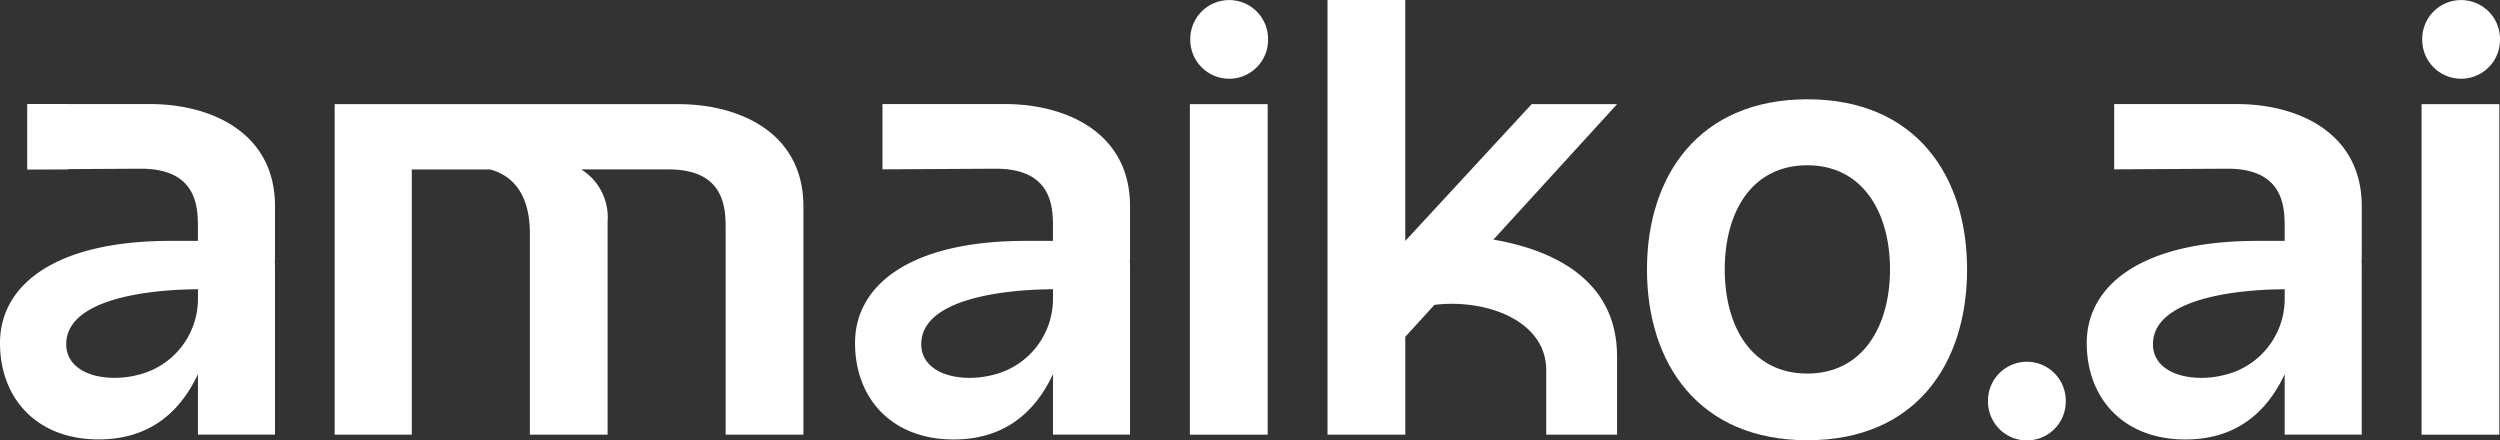 <?xml version="1.0" encoding="UTF-8"?> <svg xmlns="http://www.w3.org/2000/svg" width="260" height="45.785" viewBox="0 0 260 45.785"><rect x="0" y="0" width="260" height="45.785" fill="#333333" stroke="none"/><g id="Group_3" data-name="Group 3" transform="translate(-280.71 -280.556)"><path id="Path_1" data-name="Path 1" d="M200.95,57.98V81.739h-8.089V60.218c0-2.094-.144-6.066-5.921-6.066h-9.1a5.85,5.85,0,0,1,2.744,5.416V81.739H172.5V60.8c0-3.756-1.517-5.922-4.116-6.644H160.22V81.739H152.2V47.364h35.747c6.356,0,13,2.961,13,10.616" transform="translate(163.316 244.024)" fill="#fff"></path><rect id="Rectangle_1" data-name="Rectangle 1" width="8.088" height="34.375" transform="translate(404.458 291.388)" fill="#fff"></rect><path id="Path_2" data-name="Path 2" d="M611.737,0V25.059l13.144-14.226h8.883L620.909,24.915c5.849,1.011,12.854,3.972,12.854,12.132v8.16H626.4V38.491c0-5.127-6.21-7.438-11.626-6.788l-3.034,3.322V45.207h-8.088V0Z" transform="translate(-184.88 280.556)" fill="#fff"></path><path id="Path_3" data-name="Path 3" d="M782.217,62.846c0,9.822-5.344,17.765-16.609,17.765s-16.682-7.944-16.682-17.765c0-9.749,5.416-17.693,16.682-17.693s16.609,7.944,16.609,17.693m-8.015,0c0-5.994-2.889-10.832-8.594-10.832-5.778,0-8.594,4.838-8.594,10.832s2.816,10.832,8.594,10.832c5.7,0,8.594-4.838,8.594-10.832" transform="translate(-296.931 245.729)" fill="#fff"></path><path id="Path_4" data-name="Path 4" d="M912.1,168.555a4.045,4.045,0,1,1-8.088,0,4.044,4.044,0,1,1,8.088,0" transform="translate(-416.55 153.669)" fill="#fff"></path><rect id="Rectangle_2" data-name="Rectangle 2" width="8.088" height="34.375" transform="translate(532.553 291.388)" fill="#fff"></rect><path id="Path_5" data-name="Path 5" d="M549.351,4.084a4.045,4.045,0,1,1-8.088,0,4.044,4.044,0,0,1,8.088,0" transform="translate(-136.762 280.525)" fill="#fff"></path><path id="Path_6" data-name="Path 6" d="M1109.549,4.084a4.045,4.045,0,1,1-8.088,0,4.044,4.044,0,1,1,8.088,0" transform="translate(-568.839 280.525)" fill="#fff"></path><path id="Path_7" data-name="Path 7" d="M28.6,57.94c0-7.655-6.644-10.616-13-10.616H2.854v6.788l11.8-.066c5.777,0,5.93,3.913,5.93,6.008v1.5H17.711C5.7,61.549,0,66.171,0,72.165,0,77.944,3.832,82.2,10.257,82.2c4.913,0,8.3-2.454,10.329-6.788V81.7H28.6V64.439c0-.319-.008-.624-.022-.919H28.6Zm-8.013,9.486a8.14,8.14,0,0,1-6.4,8.1,9.267,9.267,0,0,1-2.275.271c-2.854,0-5.026-1.25-5.026-3.494,0-5.1,9.965-5.718,13.705-5.718Z" transform="translate(280.71 244.055)" fill="#fff"></path><path id="Path_8" data-name="Path 8" d="M417.408,57.94c0-7.655-6.644-10.616-13-10.616H391.663v6.788l11.8-.066c5.777,0,5.93,3.913,5.93,6.008v1.5H406.52c-12.009,0-17.711,4.621-17.711,10.616,0,5.779,3.832,10.037,10.257,10.037,4.913,0,8.3-2.454,10.329-6.788V81.7h8.013V64.439c0-.319-.008-.624-.022-.919h.022Zm-8.013,9.486a8.14,8.14,0,0,1-6.4,8.1,9.268,9.268,0,0,1-2.275.271c-2.854,0-5.026-1.25-5.026-3.494,0-5.1,9.965-5.718,13.705-5.718Z" transform="translate(-19.175 244.055)" fill="#fff"></path><path id="Path_9" data-name="Path 9" d="M977.506,57.94c0-7.655-6.644-10.616-13-10.616H951.76v6.788l11.8-.066c5.777,0,5.93,3.913,5.93,6.008v1.5h-2.873c-12.009,0-17.711,4.621-17.711,10.616,0,5.779,3.832,10.037,10.257,10.037,4.913,0,8.3-2.454,10.329-6.788V81.7h8.013V64.439c0-.319-.008-.624-.022-.919h.022Zm-8.013,9.486a8.14,8.14,0,0,1-6.4,8.1,9.268,9.268,0,0,1-2.275.271c-2.854,0-5.026-1.25-5.026-3.494,0-5.1,9.965-5.718,13.705-5.718Z" transform="translate(-451.175 244.055)" fill="#fff"></path><rect id="Rectangle_3" data-name="Rectangle 3" width="4.233" height="6.79" transform="translate(283.564 291.379)" fill="#fff"></rect></g></svg> 